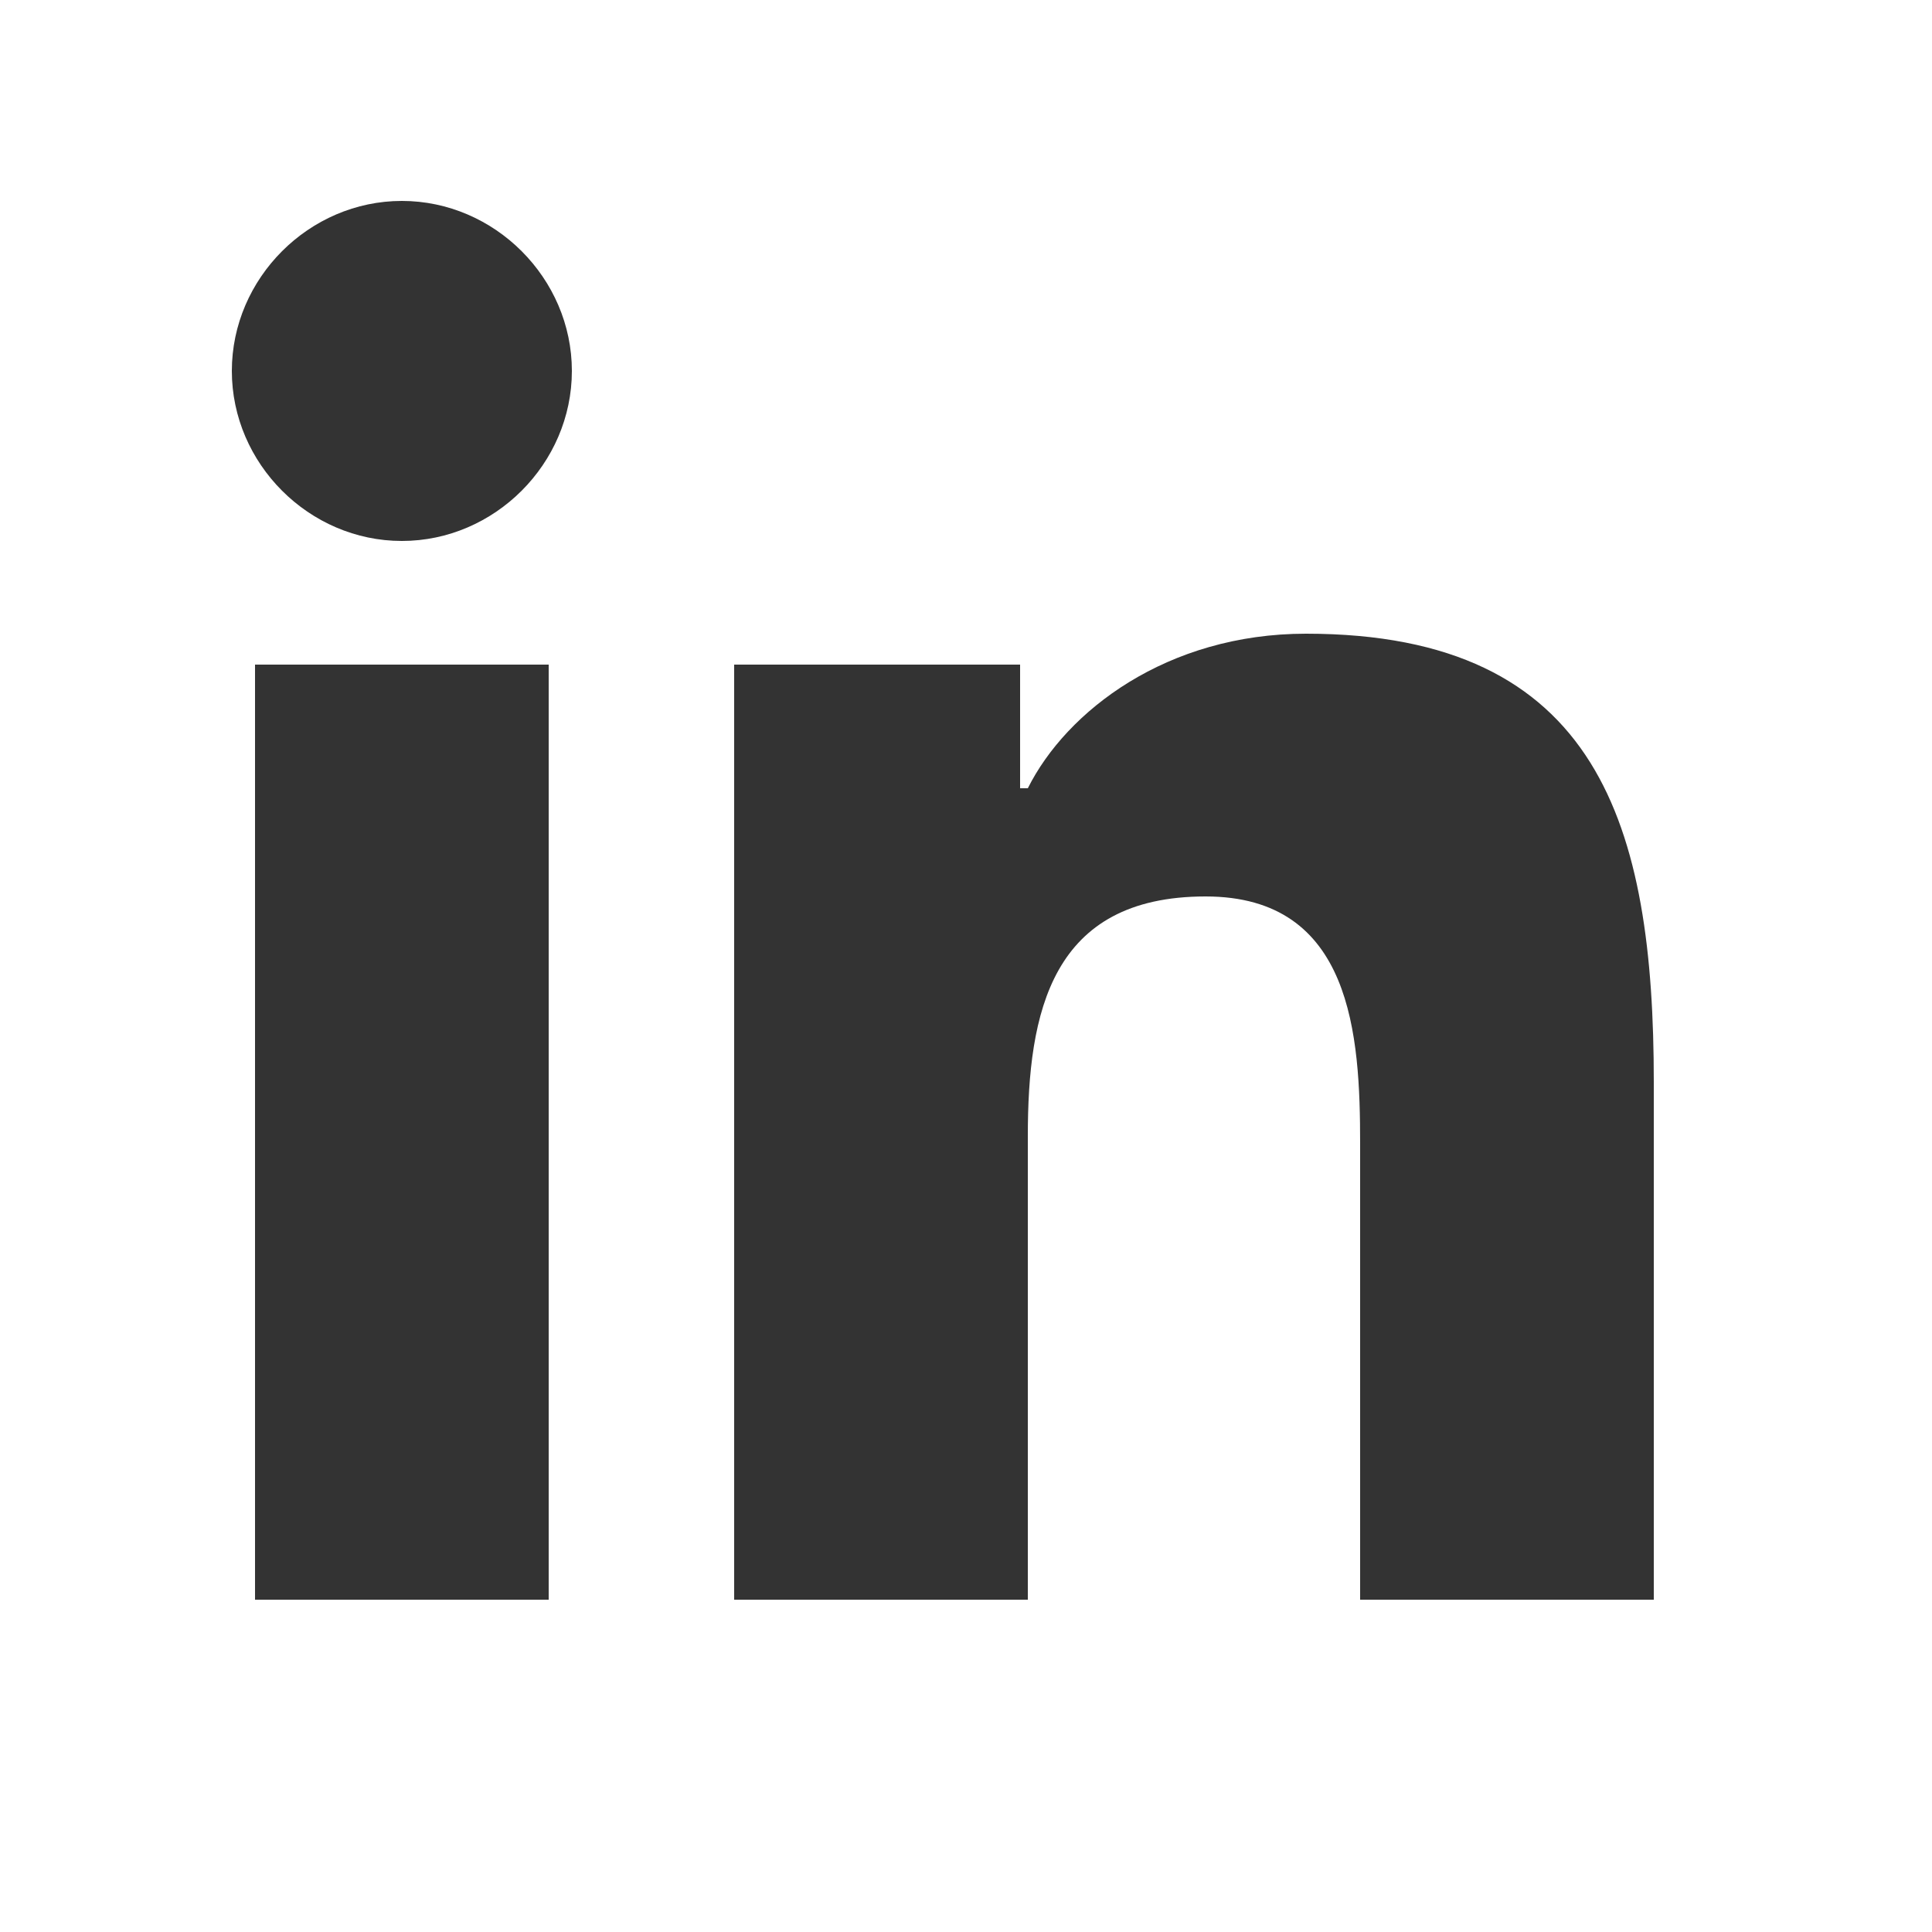 <?xml version="1.0" encoding="utf-8"?>
<!-- Generator: Adobe Illustrator 28.0.0, SVG Export Plug-In . SVG Version: 6.00 Build 0)  -->
<svg version="1.1" id="Capa_1" xmlns="http://www.w3.org/2000/svg" xmlns:xlink="http://www.w3.org/1999/xlink" x="0px" y="0px"
	 width="25px" height="25px" viewBox="0 0 25 25" style="enable-background:new 0 0 25 25;" xml:space="preserve">
<style type="text/css">
	.st0{fill:#333333;}
</style>
<path class="st0" d="M5.2,7c1.2,0,2.2-1,2.2-2.2s-1-2.2-2.2-2.2S3,3.6,3,4.8S4,7,5.2,7z"/>
<path class="st0" d="M9.5,8.6v12.1h3.8v-6c0-1.6,0.3-3.1,2.3-3.1c1.9,0,2,1.8,2,3.2v5.9h3.8v-6.7c0-3.3-0.7-5.8-4.5-5.8
	c-1.8,0-3.1,1-3.6,2h-0.1V8.6H9.5L9.5,8.6z M3.3,8.6h3.8v12.1H3.3V8.6z"/>
</svg>
